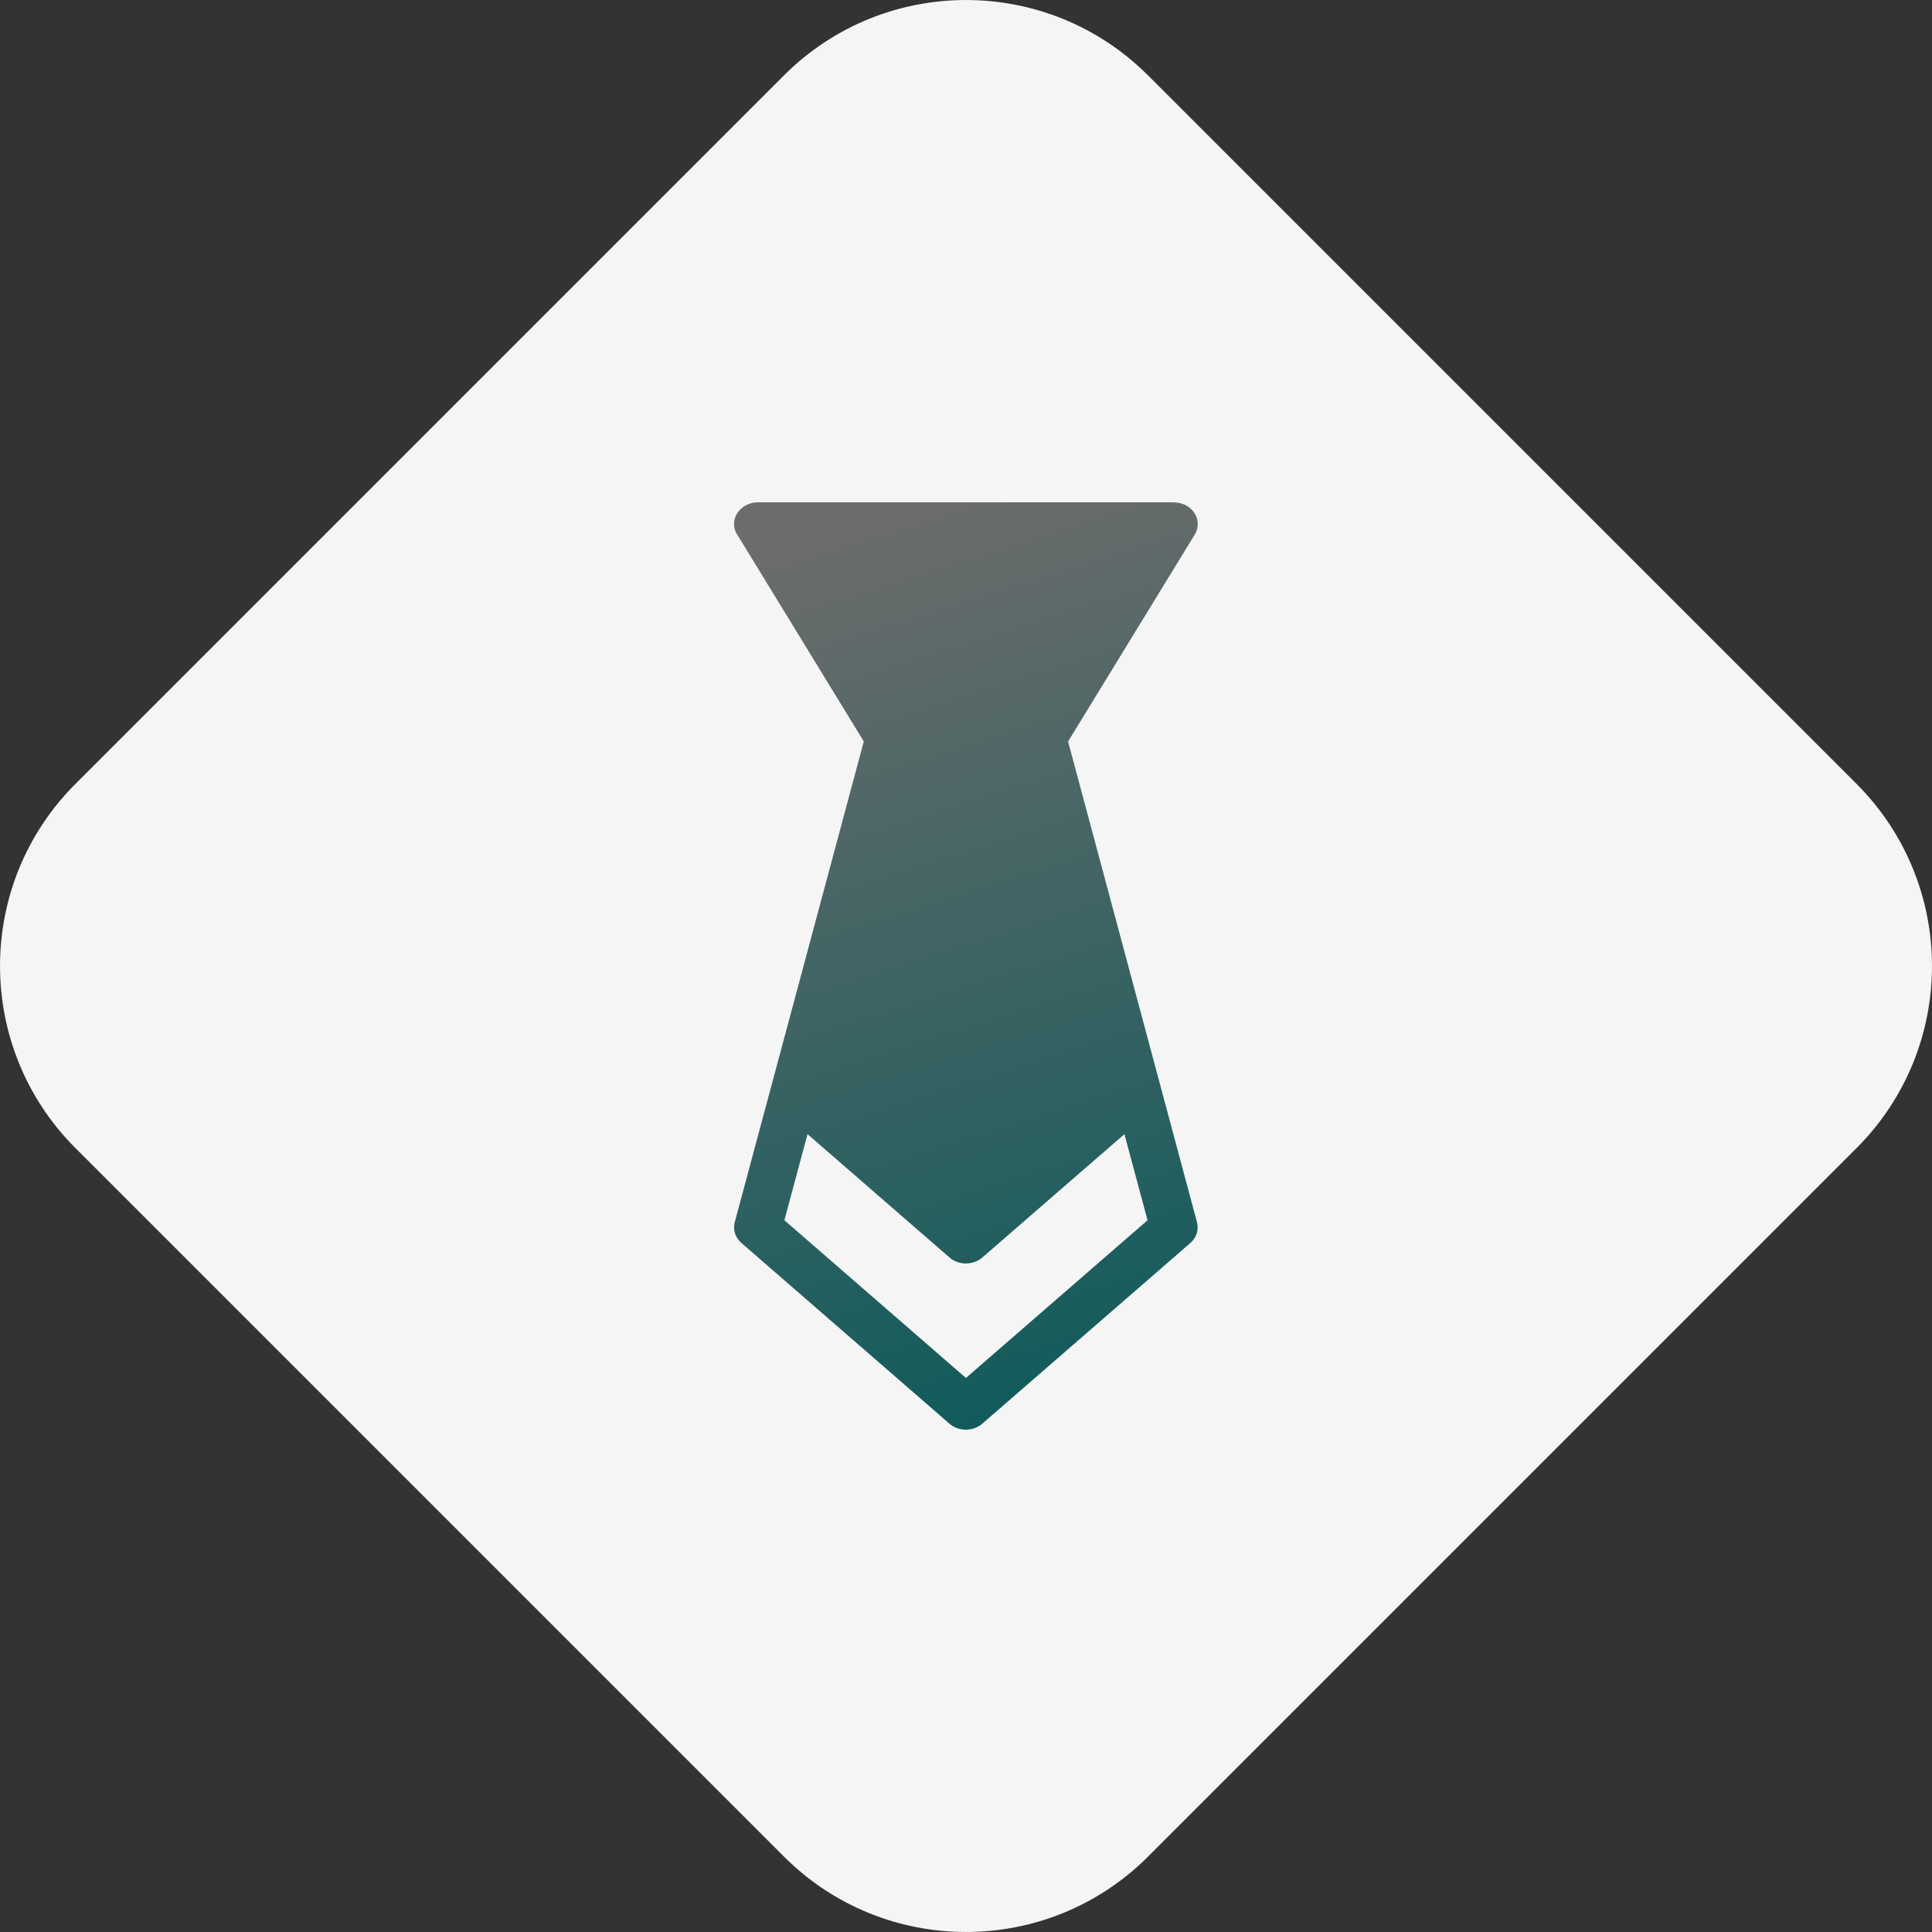 <?xml version="1.0" encoding="UTF-8"?> <svg xmlns="http://www.w3.org/2000/svg" width="30" height="30" viewBox="0 0 30 30" fill="none"><rect x="0" y="0" width="30" height="30" fill="#333333" stroke="none"/><g clip-path="url(#clip0_228_1100)"><path d="M1.171 17.827C-0.39 16.265 -0.39 13.735 1.171 12.173L12.173 1.171C13.735 -0.39 16.265 -0.39 17.827 1.171L28.829 12.173C30.39 13.735 30.39 16.265 28.829 17.827L17.827 28.829C16.265 30.39 13.735 30.39 12.173 28.829L1.171 17.827Z" fill="#F5F5F5"></path><path d="M14.999 21.397L17.819 18.948L17.46 17.611L15.254 19.526C15.112 19.649 14.887 19.651 14.744 19.526L12.539 17.611L12.18 18.948L14.999 21.397ZM11.968 16.901C11.97 16.891 11.973 16.881 11.975 16.872L13.413 11.513L11.462 8.325C11.422 8.271 11.398 8.206 11.398 8.137C11.398 7.951 11.565 7.8 11.77 7.8H18.228V7.801C18.29 7.801 18.351 7.815 18.408 7.843C18.587 7.934 18.651 8.139 18.552 8.301L16.585 11.514L18.022 16.872C18.025 16.882 18.027 16.892 18.03 16.902L18.583 18.965C18.62 19.082 18.586 19.213 18.483 19.302L15.253 22.107C15.111 22.23 14.886 22.232 14.743 22.107L11.514 19.302C11.421 19.222 11.377 19.1 11.409 18.979L11.967 16.901H11.968Z" fill="url(#paint0_linear_228_1100)"></path></g><defs><linearGradient id="paint0_linear_228_1100" x1="14.333" y1="7.8" x2="18.58" y2="21.281" gradientUnits="userSpaceOnUse"><stop stop-color="#6C6C6C"></stop><stop offset="1" stop-color="#105B5B"></stop></linearGradient><clipPath id="clip0_228_1100"><rect width="30" height="30" fill="white"></rect></clipPath></defs></svg> 